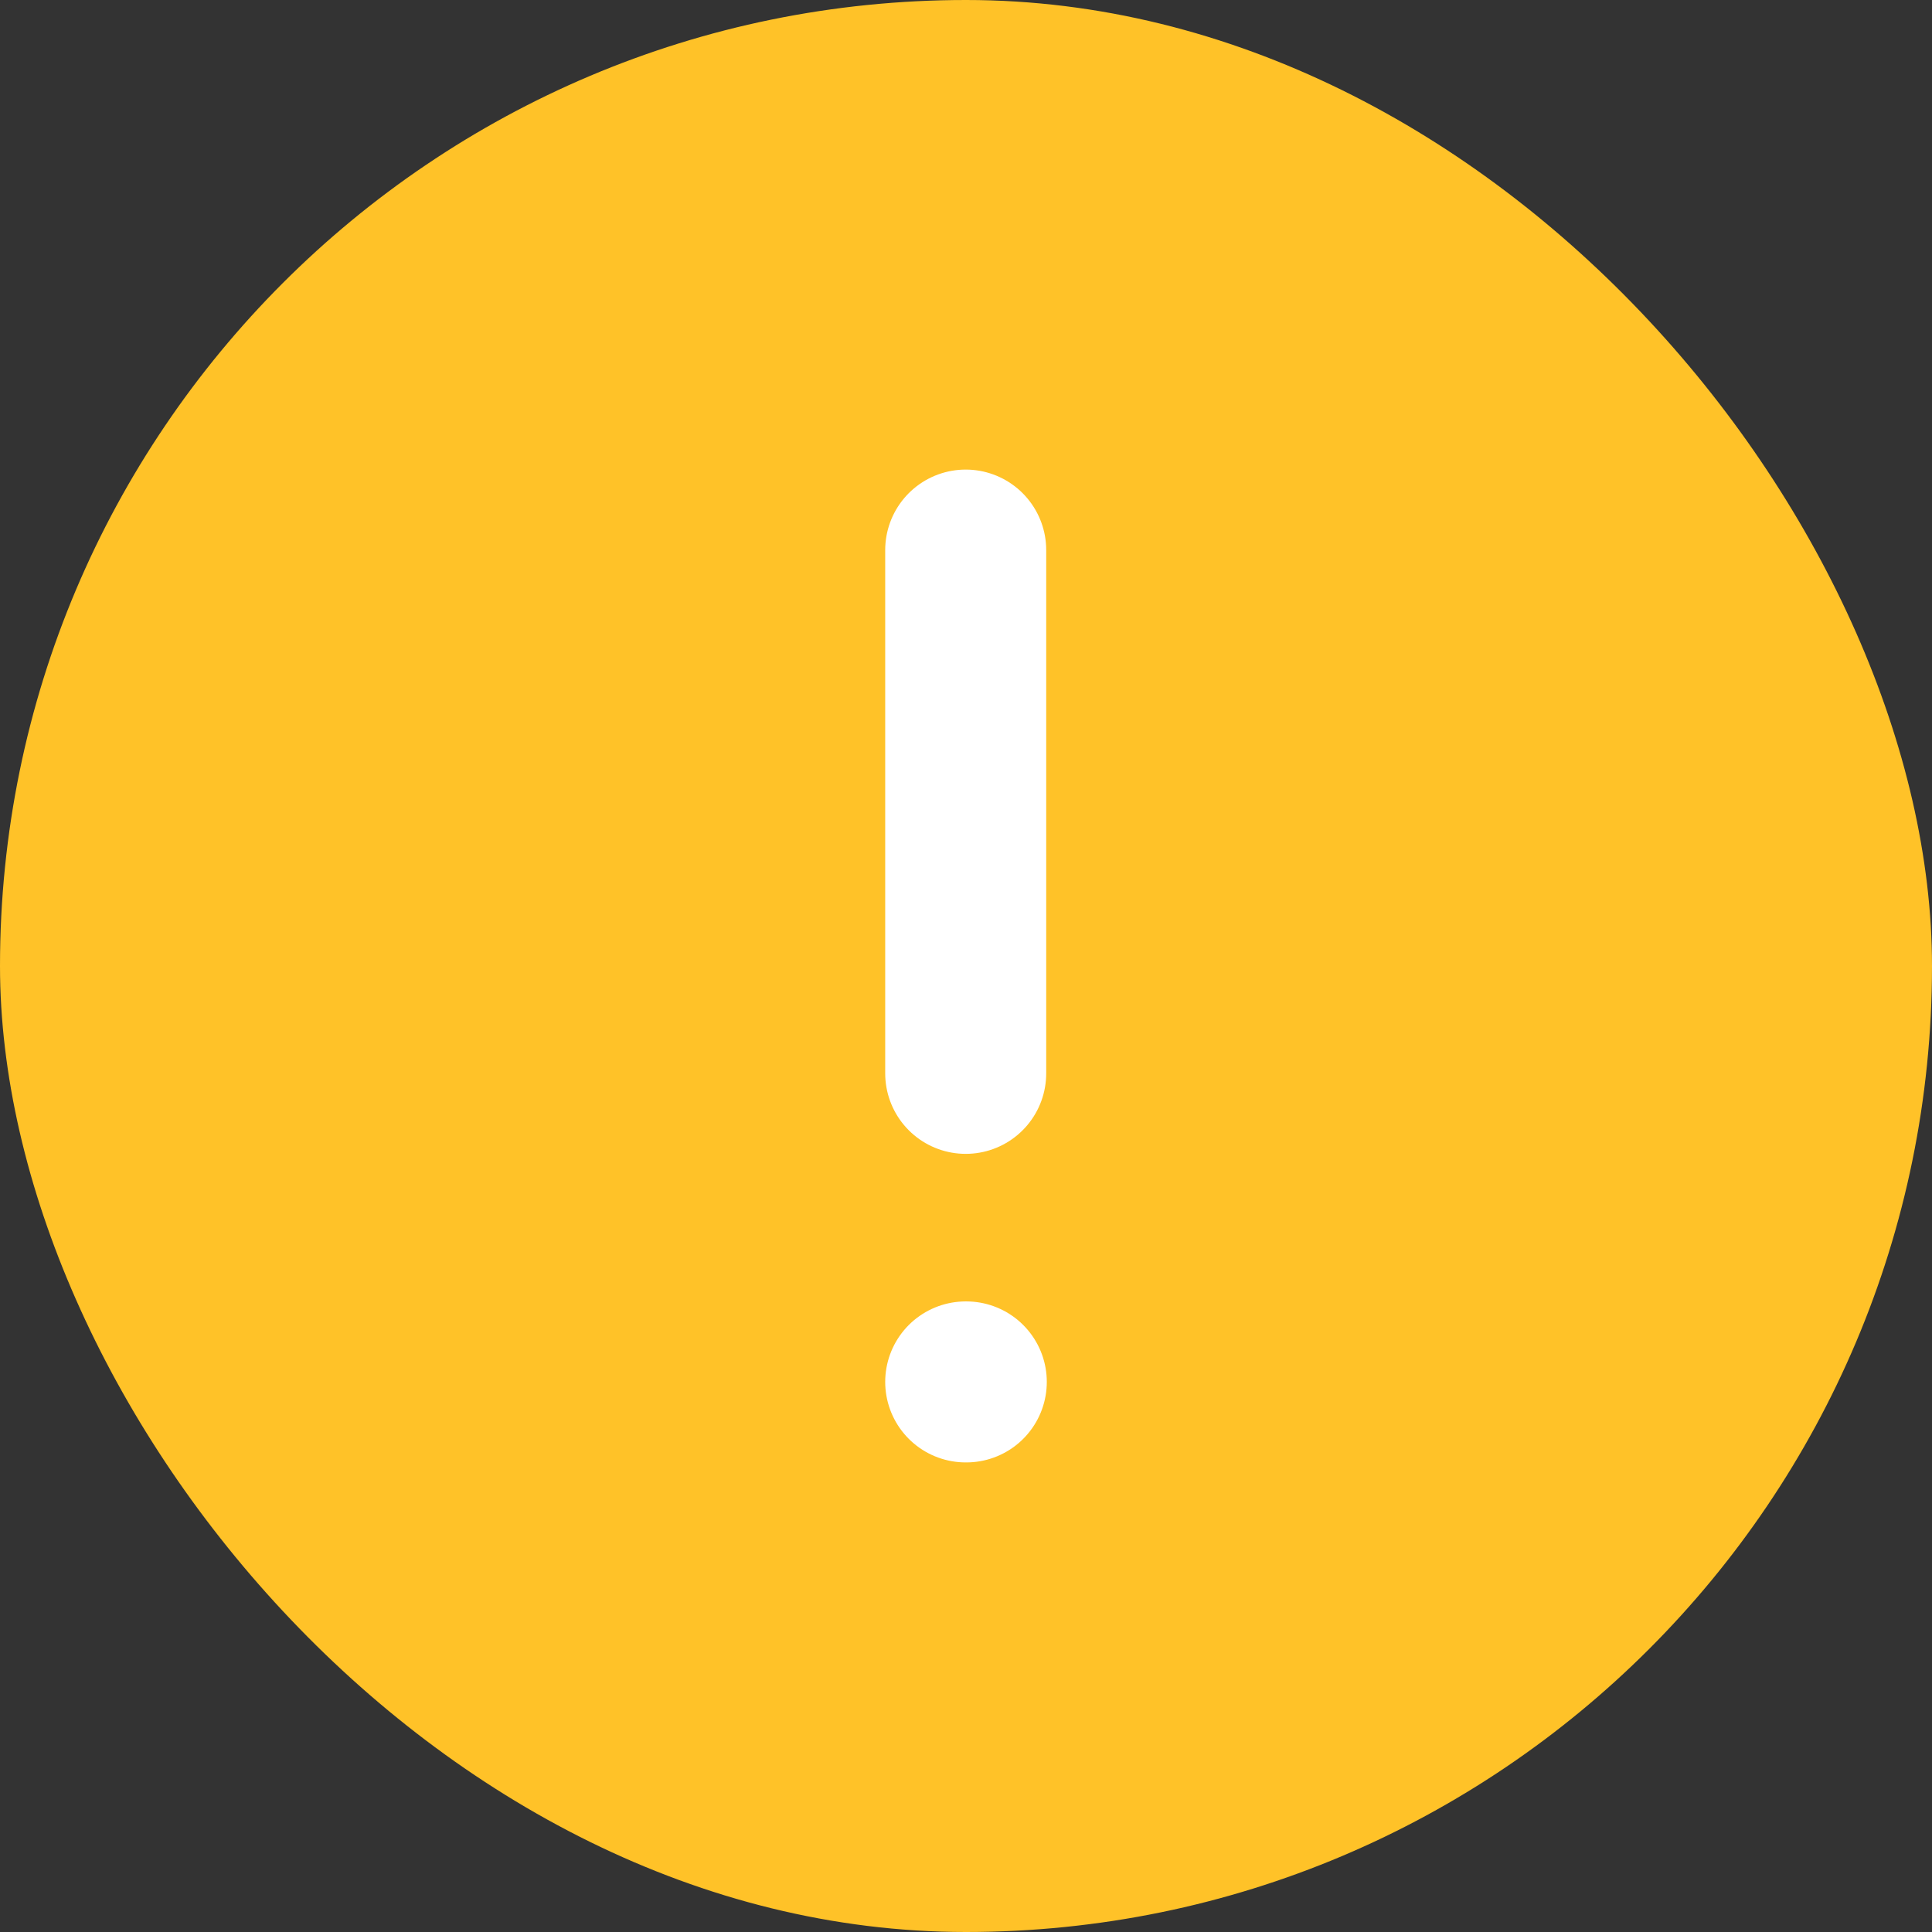 <svg width="72" height="72" viewBox="0 0 72 72" fill="none" xmlns="http://www.w3.org/2000/svg">
<rect x="0" y="0" width="72" height="72" fill="#333333" stroke="none"/>
<rect width="72" height="72" rx="36" fill="#FFC228"/>
<path d="M35.989 20.5V40.001M35.989 51.5H36.011" stroke="white" stroke-width="6" stroke-linecap="round" stroke-linejoin="round"/>
</svg>
